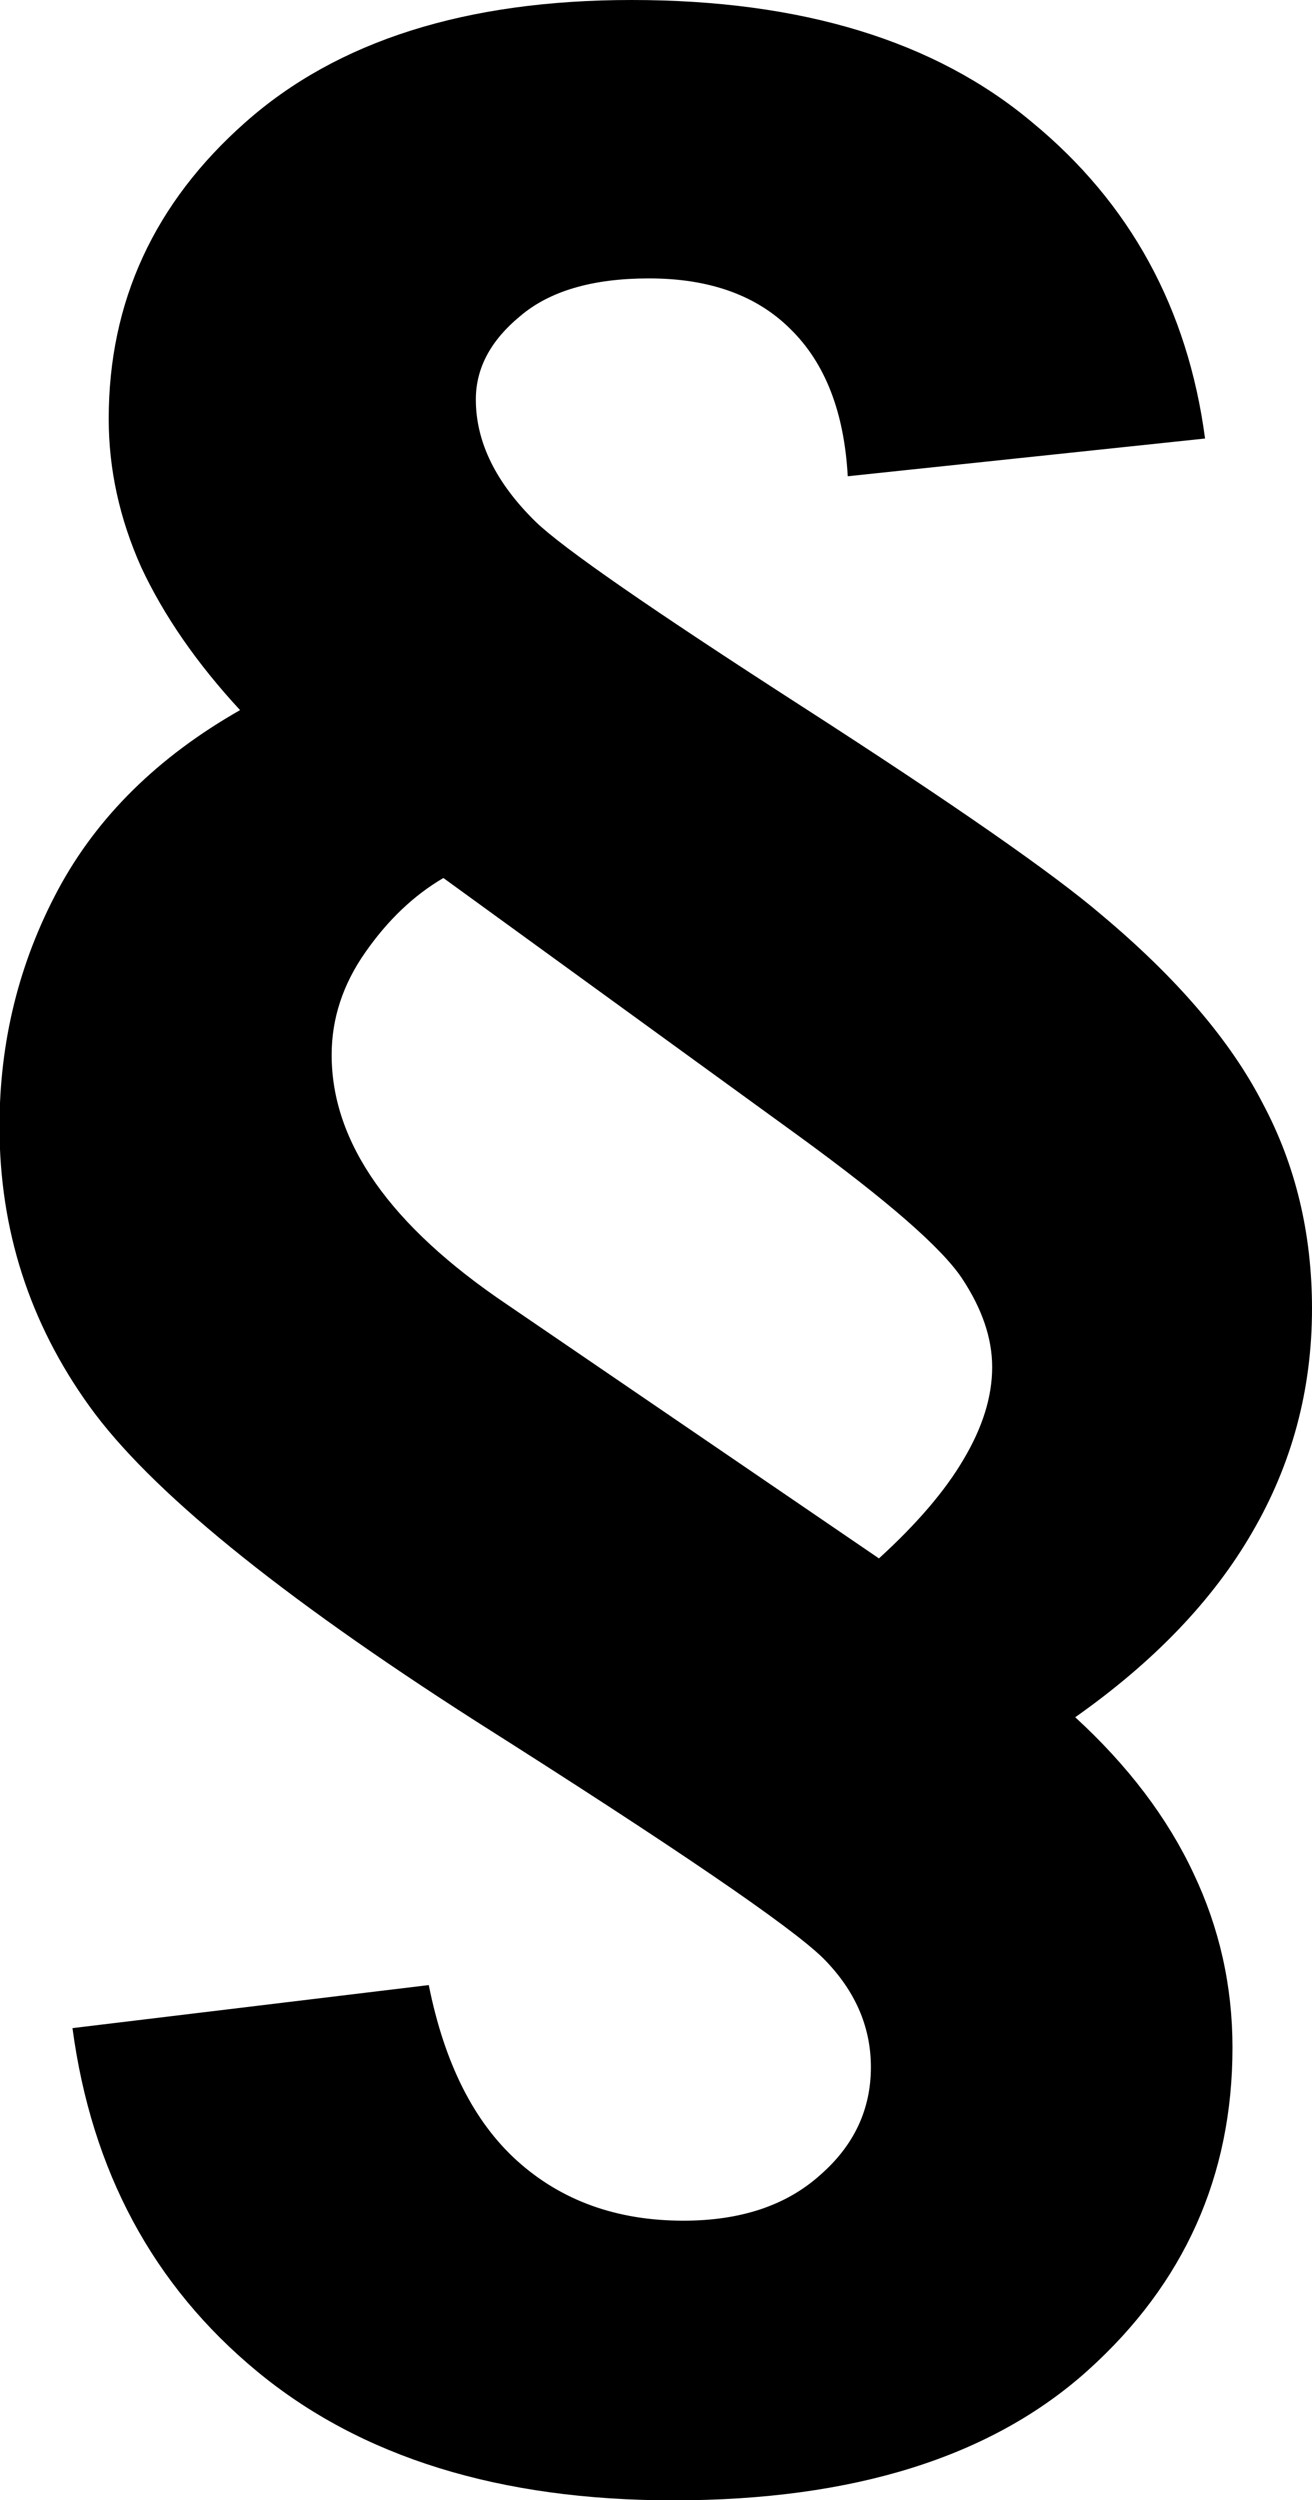<?xml version="1.0" encoding="UTF-8" standalone="no"?>
<!-- Created with Inkscape (http://www.inkscape.org/) -->

<svg
   xmlns:dc="http://purl.org/dc/elements/1.1/"
   xmlns:cc="http://creativecommons.org/ns#"
   xmlns:rdf="http://www.w3.org/1999/02/22-rdf-syntax-ns#"
   xmlns:svg="http://www.w3.org/2000/svg"
   xmlns="http://www.w3.org/2000/svg"
   xmlns:sodipodi="http://sodipodi.sourceforge.net/DTD/sodipodi-0.dtd"
   xmlns:inkscape="http://www.inkscape.org/namespaces/inkscape"
   width="5.214mm"
   height="9.932mm"
   viewBox="0 0 5.214 9.932"
   version="1.1"
   id="svg8"
   inkscape:version="0.92.3 (2405546, 2018-03-11)"
   sodipodi:docname="SectionSignArialBold_red.svg">
  <defs
     id="defs2" />
  <sodipodi:namedview
     id="base"
     pagecolor="#ffffff"
     bordercolor="#666666"
     borderopacity="1.0"
     inkscape:pageopacity="0.0"
     inkscape:pageshadow="2"
     inkscape:zoom="2.8"
     inkscape:cx="-21.127036"
     inkscape:cy="-33.709197"
     inkscape:document-units="mm"
     inkscape:current-layer="layer1"
     showgrid="false"
     fit-margin-top="0"
     fit-margin-left="0"
     fit-margin-right="0"
     fit-margin-bottom="0"
     inkscape:window-width="1920"
     inkscape:window-height="1001"
     inkscape:window-x="-9"
     inkscape:window-y="-9"
     inkscape:window-maximized="1" />
  <g
     inkscape:label="Ebene 1"
     inkscape:groupmode="layer"
     id="layer1"
     transform="translate(-92.531,-94.259)">
    <g
       aria-label="§"
       style="font-style:normal;font-weight:normal;font-size:10.583px;line-height:1.25;font-family:sans-serif;letter-spacing:0px;word-spacing:0px;fill:#;fill-opacity:1;stroke:none;stroke-width:0.265"
       id="text817">
      <path
         d="m 97.321,96.001 -1.421,0.15 q -0.021,-0.382 -0.227,-0.584 -0.202,-0.202 -0.563,-0.202 -0.336,0 -0.512,0.15 -0.176,0.145 -0.176,0.331 0,0.253 0.238,0.486 0.16,0.155 1.059,0.734 0.899,0.579 1.189,0.827 0.45,0.377 0.641,0.749 0.196,0.367 0.196,0.816 0,0.481 -0.238,0.889 -0.233,0.403 -0.703,0.734 0.315,0.289 0.47,0.62 0.155,0.326 0.155,0.692 0,0.765 -0.574,1.282 -0.574,0.517 -1.648,0.517 -1.034,0 -1.654,-0.512 -0.62,-0.512 -0.734,-1.364 l 1.416,-0.171 q 0.093,0.465 0.351,0.698 0.264,0.238 0.661,0.238 0.341,0 0.543,-0.181 0.202,-0.176 0.202,-0.429 0,-0.243 -0.191,-0.434 -0.196,-0.191 -1.38,-0.941 -1.178,-0.754 -1.535,-1.251 -0.357,-0.496 -0.357,-1.111 0,-0.506 0.233,-0.941 0.233,-0.434 0.723,-0.713 -0.258,-0.279 -0.393,-0.568 -0.129,-0.289 -0.129,-0.589 0,-0.698 0.543,-1.178 0.548,-0.486 1.535,-0.486 1.013,0 1.592,0.486 0.584,0.481 0.687,1.256 z m -1.297,4.449 q 0.227,-0.207 0.336,-0.393 0.114,-0.191 0.114,-0.367 0,-0.171 -0.119,-0.351 -0.119,-0.181 -0.651,-0.568 L 94.293,97.747 q -0.176,0.103 -0.31,0.295 -0.134,0.191 -0.134,0.408 0,0.522 0.698,0.992 z"
         style="font-style:normal;font-variant:normal;font-weight:bold;font-stretch:normal;font-family:Arial;-inkscape-font-specification:'Arial Bold';stroke-width:0.265;fill:#;fill-opacity:1"
         id="path819"
         inkscape:connector-curvature="0" />
    </g>
  </g>
</svg>
